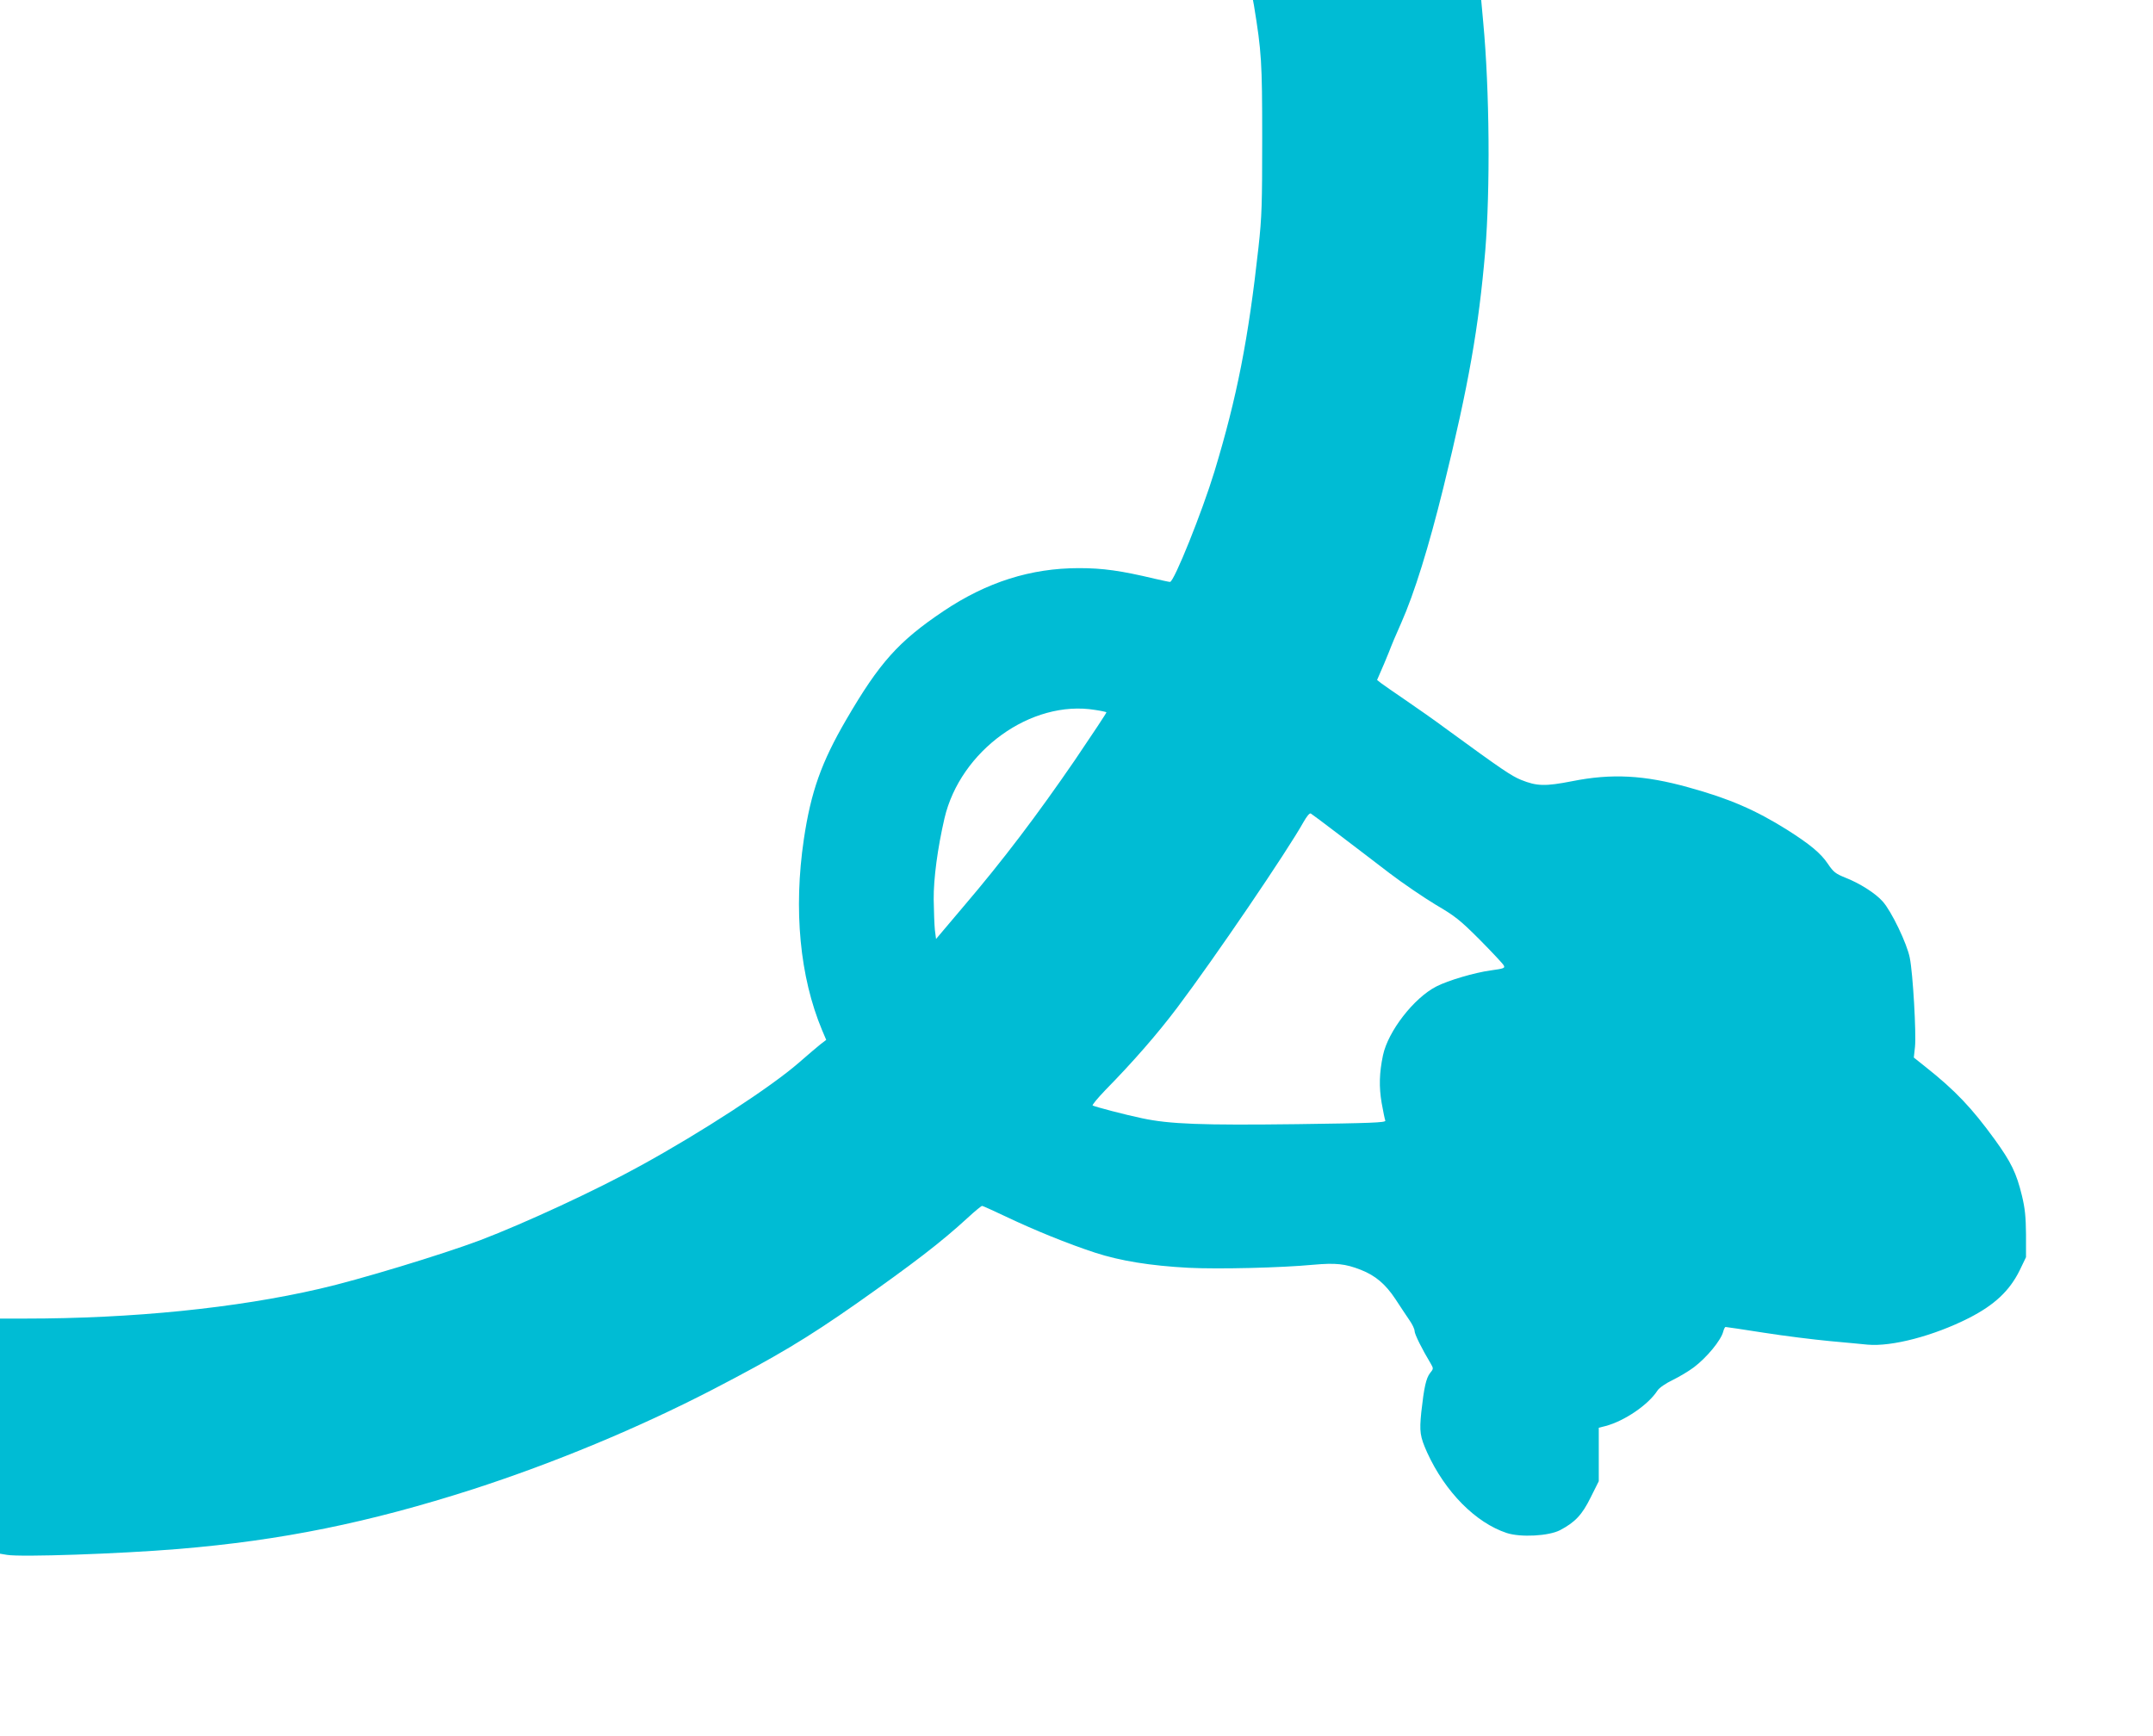 <?xml version="1.0" standalone="no"?>
<!DOCTYPE svg PUBLIC "-//W3C//DTD SVG 20010904//EN"
 "http://www.w3.org/TR/2001/REC-SVG-20010904/DTD/svg10.dtd">
<svg version="1.0" xmlns="http://www.w3.org/2000/svg"
 width="1280pt" height="1032pt" viewBox="0 0 1280 1032"
 preserveAspectRatio="xMidYMid meet">
<g transform="translate(0,1032) scale(0.1,-0.1)"
fill="#00bcd4" stroke="none">
<path d="M7455 10288 c45 -276 49 -335 49 -788 0 -393 -2 -469 -22 -650 -60
-546 -128 -892 -262 -1334 -73 -239 -240 -656 -264 -656 -6 0 -47 9 -91 19
-201 48 -309 63 -450 63 -287 0 -548 -83 -805 -255 -268 -180 -381 -306 -579
-646 -148 -254 -210 -429 -252 -711 -62 -419 -24 -818 108 -1134 l25 -59 -34
-26 c-18 -14 -75 -63 -128 -109 -166 -145 -579 -414 -940 -612 -266 -147 -690
-343 -955 -444 -229 -86 -726 -237 -955 -289 -497 -115 -1112 -177 -1752 -177
l-148 0 0 -699 0 -699 42 -7 c83 -14 665 6 1018 35 613 51 1131 156 1754 356
481 156 978 362 1421 591 382 198 562 306 855 511 338 238 504 365 663 511 42
39 81 71 86 71 4 0 68 -29 142 -64 168 -80 367 -161 529 -214 150 -49 330 -78
555 -90 177 -9 553 0 742 18 135 12 191 6 283 -30 87 -34 147 -85 206 -174 29
-45 67 -101 83 -125 17 -24 31 -53 31 -65 0 -19 44 -107 95 -192 18 -31 18
-32 -3 -58 -24 -31 -36 -87 -52 -231 -12 -118 -8 -146 35 -242 107 -234 288
-417 473 -478 83 -27 250 -18 317 17 89 47 131 91 182 195 l48 96 0 159 0 159
40 10 c113 30 254 126 309 211 10 16 49 43 91 63 41 20 97 54 125 75 77 58
162 161 175 213 4 15 10 27 14 27 5 0 106 -15 227 -34 120 -19 298 -41 394
-50 96 -9 197 -18 223 -21 144 -13 393 52 602 158 153 78 242 162 302 283 l38
79 0 135 c-1 106 -6 155 -24 230 -33 136 -64 199 -162 335 -136 187 -234 291
-412 432 l-69 55 7 64 c8 79 -12 436 -31 529 -16 84 -110 279 -161 335 -43 49
-138 109 -223 142 -57 23 -70 33 -103 82 -42 63 -108 117 -242 202 -188 118
-345 186 -585 252 -264 74 -459 84 -694 37 -159 -31 -209 -30 -303 8 -58 24
-112 60 -438 298 -71 53 -184 132 -250 177 -66 45 -131 90 -144 100 l-24 19
42 97 c22 53 41 99 41 101 0 2 27 66 60 140 79 178 164 453 251 805 151 614
210 952 249 1407 30 366 26 956 -12 1361 l-12 132 -678 0 -679 0 6 -32z m-945
-4189 c35 -5 66 -12 68 -14 2 -2 -83 -130 -188 -285 -223 -325 -427 -595 -661
-869 l-164 -194 -7 54 c-3 30 -6 111 -7 181 -1 125 23 304 64 482 94 403 515
707 895 645z m1450 -741 c85 -64 220 -168 300 -229 80 -61 204 -145 275 -188
116 -68 144 -90 263 -209 73 -74 137 -142 142 -152 9 -16 2 -19 -78 -30 -95
-13 -252 -59 -322 -95 -134 -68 -288 -267 -318 -410 -22 -104 -24 -188 -8
-282 9 -51 19 -99 22 -106 4 -12 -86 -15 -523 -21 -568 -7 -759 0 -923 35
-101 21 -279 68 -294 76 -4 3 30 44 76 92 165 168 312 337 427 490 223 296
656 933 751 1104 20 35 36 54 43 50 7 -4 82 -60 167 -125z"/>
</g>
</svg>
